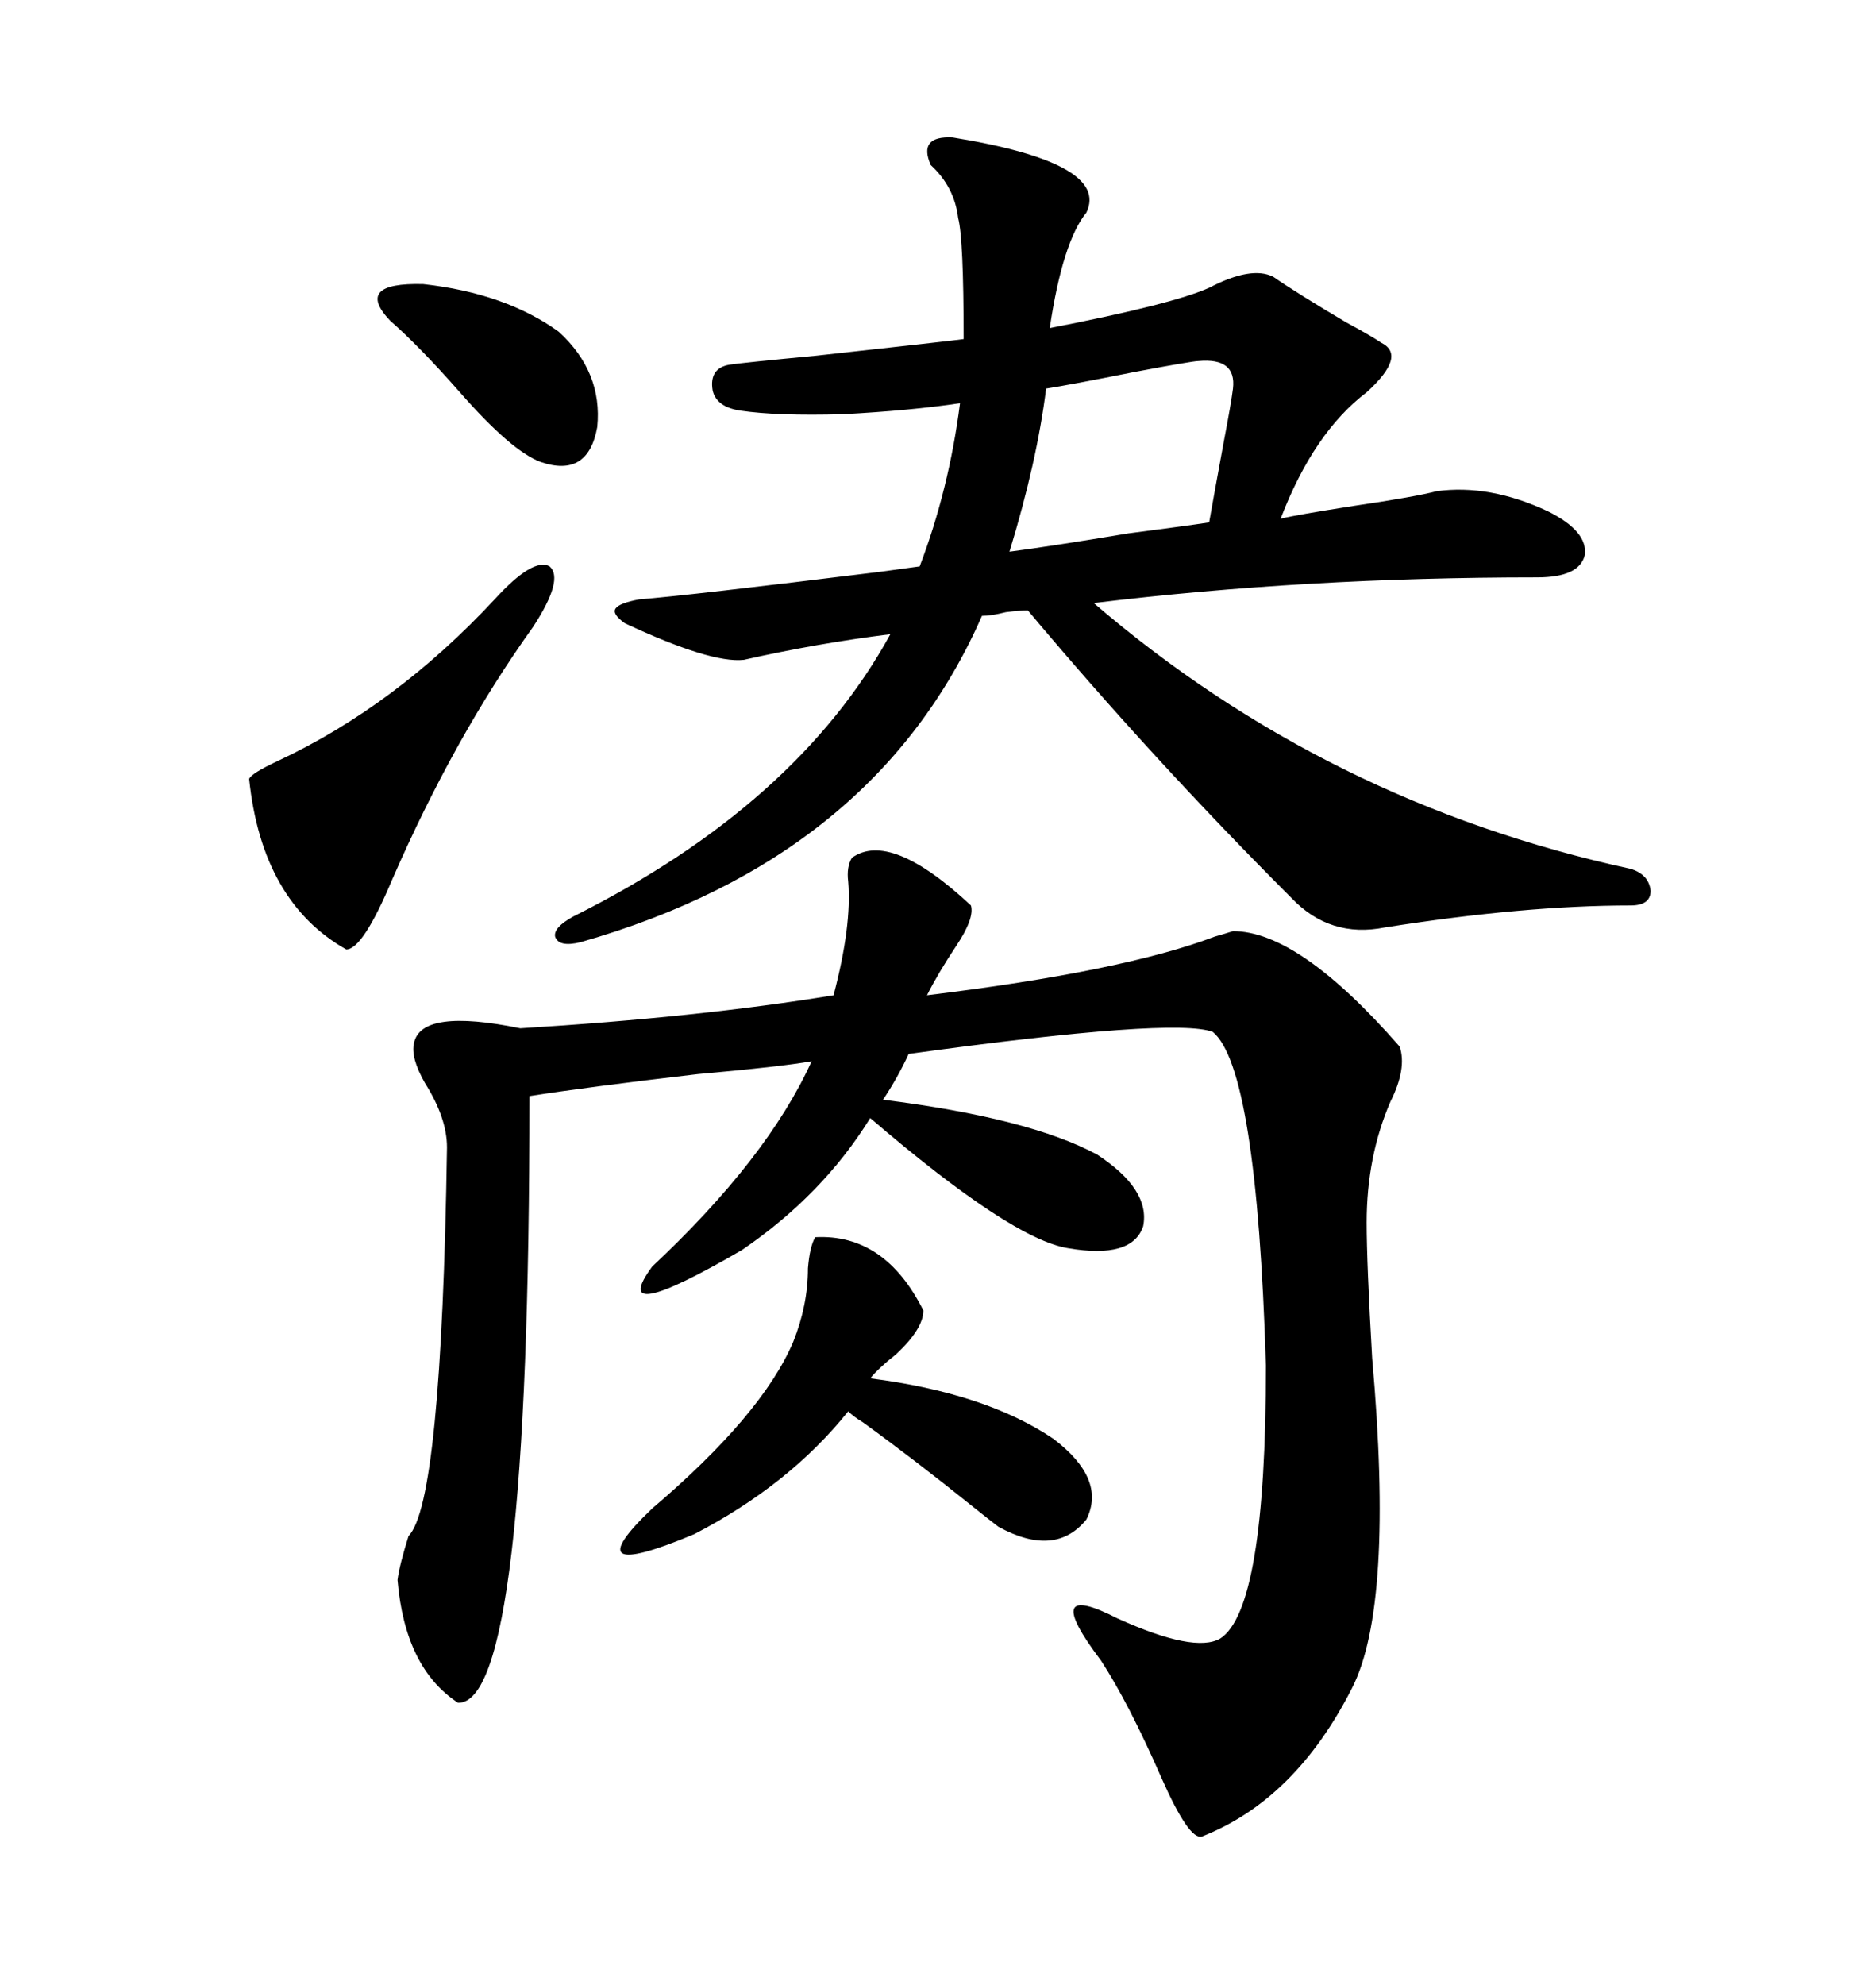 <svg xmlns="http://www.w3.org/2000/svg" xmlns:xlink="http://www.w3.org/1999/xlink" width="300" height="317.285"><path d="M136.23 137.11L136.23 137.11Q142.38 132.71 155.27 144.73L155.27 144.73Q155.86 146.78 152.93 151.17L152.93 151.17Q150 155.57 148.24 159.08L148.24 159.08Q179.59 155.27 194.24 149.71L194.24 149.71Q196.29 149.12 197.17 148.83L197.17 148.83Q207.71 148.83 223.83 167.29L223.83 167.29Q225 170.80 222.36 176.07L222.36 176.07Q218.55 184.86 218.55 195.41L218.55 195.41Q218.55 201.86 219.43 217.09L219.43 217.09Q222.95 256.64 216.21 269.82L216.21 269.82Q207.13 287.70 192.19 293.55L192.19 293.55Q190.14 294.14 185.74 284.18L185.74 284.18Q180.47 272.17 176.07 265.43L176.07 265.43Q166.11 252.25 178.71 258.69L178.71 258.69Q191.02 264.26 195.12 261.91L195.12 261.91Q202.44 257.23 202.44 218.26L202.44 218.26Q200.98 170.80 193.95 164.94L193.95 164.94Q187.79 162.60 145.31 168.46L145.31 168.46Q143.55 172.27 141.21 175.78L141.21 175.78Q164.65 178.71 175.49 184.57L175.49 184.57Q183.98 190.14 182.81 196.00L182.81 196.00Q181.05 201.27 170.80 199.51L170.80 199.51Q161.72 198.05 139.16 178.71L139.16 178.71Q131.54 191.02 118.65 199.80L118.65 199.80Q96.97 212.40 104.30 202.44L104.30 202.44Q122.75 185.16 129.79 169.63L129.79 169.63Q124.80 170.51 111.62 171.68L111.62 171.68Q94.04 173.73 84.67 175.20L84.67 175.20Q84.67 272.46 73.24 272.17L73.24 272.17Q64.75 266.60 63.57 252.54L63.57 252.54Q63.87 250.20 65.33 245.51L65.33 245.51Q70.61 240.23 71.48 183.40L71.48 183.40Q71.48 178.71 67.97 173.14L67.97 173.14Q65.63 169.04 66.21 166.70L66.21 166.70Q67.38 161.13 83.20 164.36L83.20 164.36Q111.91 162.60 133.30 159.08L133.30 159.08Q136.23 147.95 135.64 140.92L135.64 140.92Q135.35 138.57 136.23 137.11ZM102.25 95.80L102.25 95.80Q109.86 95.21 140.63 91.41L140.63 91.41Q145.02 90.82 147.07 90.53L147.07 90.53Q151.76 78.22 153.52 64.45L153.52 64.45Q145.61 65.63 134.77 66.21L134.77 66.21Q124.22 66.50 118.36 65.63L118.36 65.63Q114.55 65.04 113.96 62.40L113.96 62.40Q113.38 58.89 116.60 58.30L116.60 58.30Q118.36 58.01 130.66 56.84L130.66 56.84Q152.05 54.49 154.10 54.20L154.10 54.20Q154.10 38.09 153.22 34.86L153.22 34.86Q152.64 29.88 148.83 26.37L148.83 26.37Q146.78 21.68 152.34 21.97L152.34 21.97Q177.54 26.07 173.73 33.98L173.73 33.98Q169.92 38.67 167.87 52.44L167.87 52.44Q187.50 48.63 193.36 46.00L193.36 46.00Q200.10 42.48 203.61 44.24L203.61 44.24Q207.42 46.88 215.33 51.56L215.33 51.56Q219.14 53.61 220.90 54.79L220.90 54.79Q225 56.84 218.55 62.70L218.55 62.70Q210.06 69.14 204.79 82.91L204.79 82.91Q207.13 82.32 216.50 80.86L216.50 80.86Q226.46 79.39 229.69 78.52L229.69 78.52Q238.18 77.34 247.56 81.74L247.56 81.74Q254.00 84.96 253.42 88.77L253.42 88.77Q252.54 92.29 245.80 92.29L245.80 92.29Q208.59 92.29 174.90 96.39L174.90 96.39Q212.11 128.32 260.74 138.87L260.74 138.87Q263.67 139.75 263.96 142.38L263.96 142.38Q263.96 144.73 260.74 144.73L260.74 144.73Q243.75 144.73 221.48 148.24L221.48 148.24Q212.70 150 206.54 143.55L206.54 143.55Q184.28 121.29 164.36 97.56L164.36 97.56Q163.18 97.56 160.84 97.85L160.84 97.85Q158.50 98.44 157.03 98.44L157.03 98.44Q140.04 137.11 92.87 150.59L92.87 150.59Q89.36 151.46 88.77 149.71L88.77 149.71Q88.48 148.24 91.70 146.48L91.70 146.48Q127.44 128.61 142.38 101.37L142.38 101.37Q130.66 102.83 118.95 105.47L118.95 105.47Q113.67 106.05 99.90 99.61L99.90 99.61Q97.85 98.14 98.44 97.27L98.44 97.27Q99.02 96.39 102.25 95.80ZM137.99 227.34L137.99 227.34Q136.52 226.46 135.64 225.59L135.64 225.59Q126.27 237.30 111.04 245.21L111.04 245.21Q91.41 253.42 104.30 241.11L104.30 241.11Q121.88 226.17 126.86 214.45L126.86 214.45Q129.20 208.59 129.20 202.73L129.20 202.73Q129.49 199.22 130.37 197.75L130.37 197.75Q141.50 197.17 147.66 209.47L147.66 209.47Q147.66 212.40 143.26 216.50L143.26 216.50Q140.63 218.55 139.16 220.31L139.16 220.31Q157.62 222.66 168.46 229.98L168.46 229.98Q176.95 236.43 173.73 242.87L173.73 242.87Q168.75 249.02 159.67 244.04L159.67 244.04Q158.50 243.16 155.57 240.82L155.57 240.82Q146.48 233.50 137.99 227.34ZM79.10 95.80L79.10 95.80Q85.25 89.06 87.89 90.53L87.89 90.53Q90.23 92.58 85.25 100.20L85.25 100.20Q72.66 117.77 62.70 140.63L62.70 140.63Q58.01 151.76 55.37 151.76L55.37 151.76Q41.89 144.14 39.84 124.51L39.84 124.51Q40.14 123.63 44.53 121.58L44.53 121.58Q63.28 112.79 79.10 95.80ZM191.60 57.71L191.60 57.71Q190.72 57.71 181.35 59.47L181.35 59.47Q171.09 61.52 167.29 62.11L167.29 62.11Q165.82 73.83 161.43 88.18L161.43 88.18Q168.16 87.30 180.47 85.25L180.47 85.25Q189.55 84.08 193.36 83.50L193.36 83.50Q194.24 78.52 195.70 70.61L195.70 70.61Q196.88 64.45 197.17 62.11L197.17 62.11Q197.75 57.13 191.60 57.71ZM89.36 53.03L89.36 53.03Q96.39 59.47 95.51 68.26L95.51 68.26Q94.04 76.46 86.43 73.83L86.43 73.83Q81.74 72.07 73.54 62.70L73.54 62.70Q67.09 55.37 62.40 51.27L62.40 51.27Q56.54 45.12 67.68 45.41L67.68 45.41Q80.86 46.88 89.36 53.03Z"/></svg>
